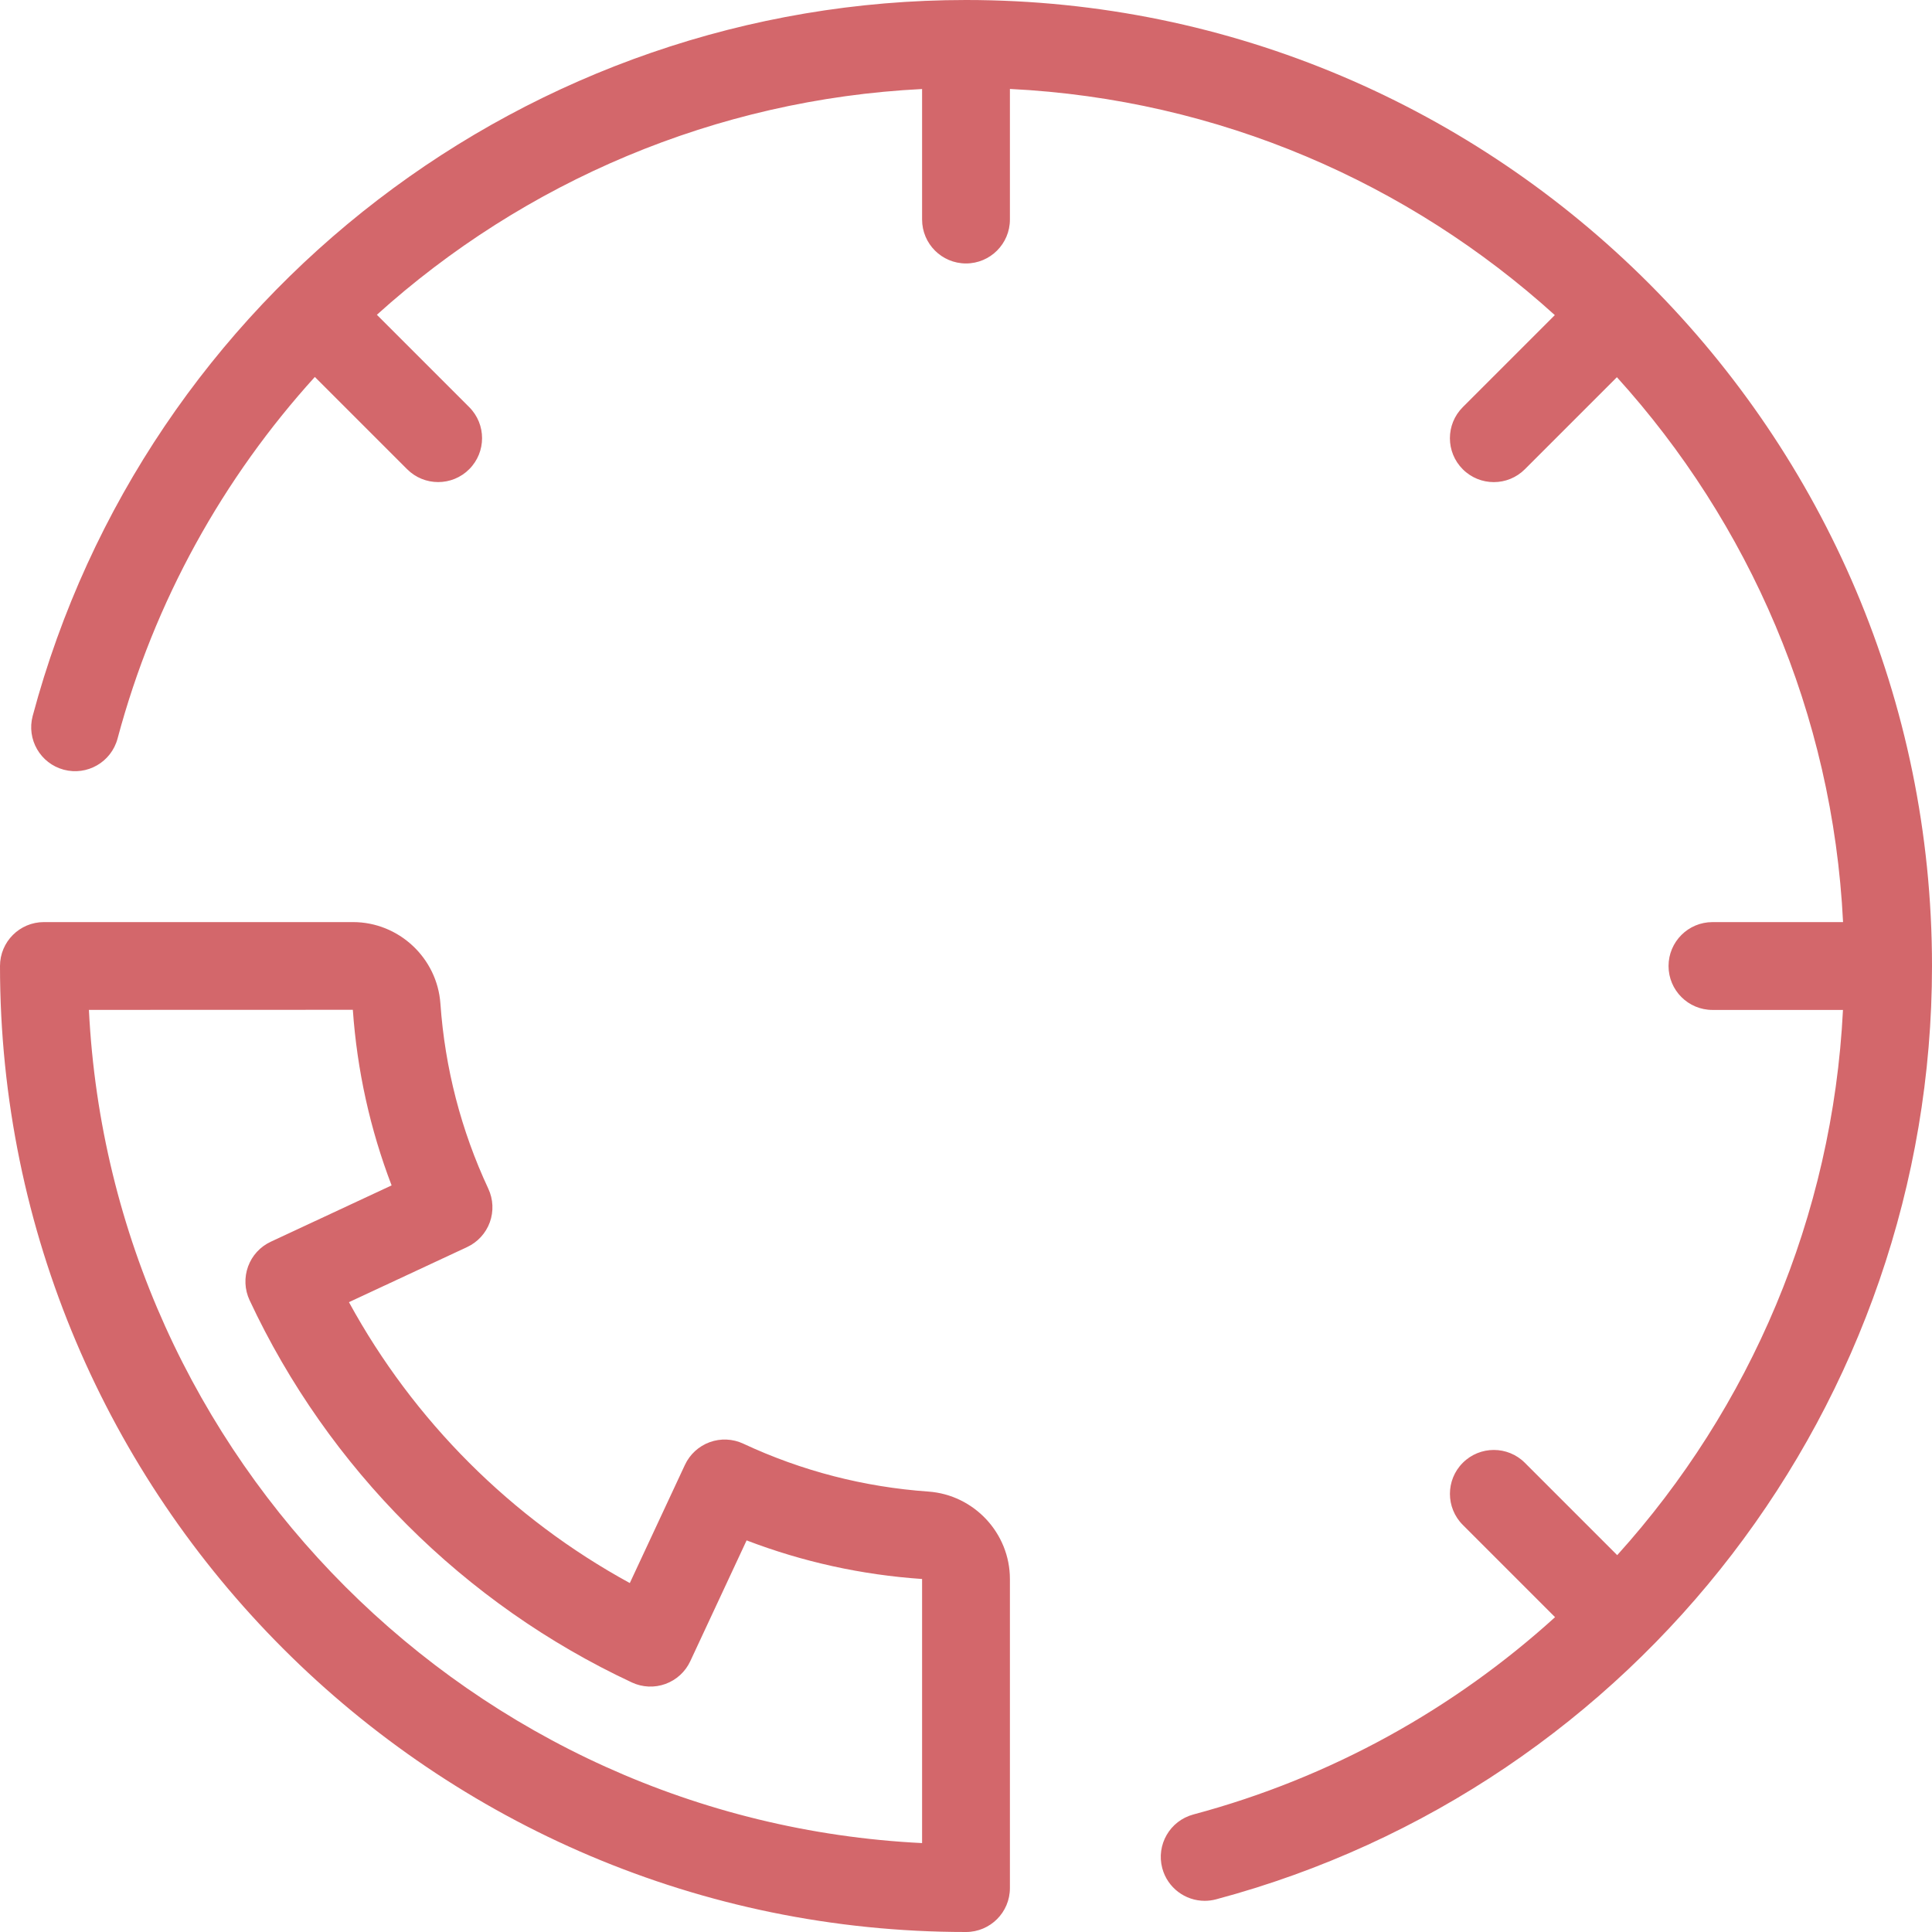 <svg width="283" height="283" viewBox="0 0 283 283" fill="none" xmlns="http://www.w3.org/2000/svg">
<path d="M135.988 218.486C126.54 217.82 117.419 215.46 108.878 211.469C107.334 210.748 105.565 210.665 103.957 211.25C102.356 211.835 101.05 213.031 100.327 214.578L92.255 231.886C74.902 222.412 60.584 208.095 51.114 190.742L68.418 182.673C69.965 181.953 71.165 180.647 71.747 179.043C72.329 177.438 72.249 175.666 71.528 174.122C67.54 165.581 65.177 156.46 64.511 147.006C64.035 140.313 58.411 135.068 51.705 135.068H6.432C2.881 135.068 0 137.95 0 141.5C0 219.524 63.476 283 141.5 283C145.05 283 147.932 280.119 147.932 276.568V231.295C147.932 224.589 142.687 218.965 135.988 218.486ZM135.068 269.976C69.242 266.721 16.279 213.755 13.024 147.929L51.683 147.916C52.307 156.788 54.214 165.41 57.362 173.637L39.665 181.889C38.118 182.609 36.919 183.915 36.337 185.519C35.755 187.124 35.832 188.893 36.552 190.44C48.052 215.054 67.946 234.948 92.56 246.448C94.101 247.168 95.87 247.249 97.481 246.663C99.085 246.078 100.391 244.882 101.111 243.335L109.363 225.638C117.59 228.786 126.208 230.687 135.068 231.291V269.976ZM283 141.5C283 205.49 239.875 261.711 178.129 278.215C177.573 278.363 177.013 278.433 176.463 278.433C173.621 278.433 171.022 276.533 170.25 273.661C169.334 270.23 171.373 266.705 174.804 265.785C195.01 260.386 213.006 250.288 227.786 236.884L214.27 223.367C211.758 220.856 211.758 216.784 214.27 214.273C216.781 211.761 220.853 211.761 223.364 214.273L236.89 227.799C256.359 206.236 268.448 178.21 269.959 147.935H250.841C247.291 147.935 244.409 145.054 244.409 141.503C244.409 137.953 247.291 135.071 250.841 135.071H269.972C268.458 104.443 256.176 76.6 236.845 55.252L223.361 68.737C222.104 69.994 220.46 70.621 218.814 70.621C217.167 70.621 215.524 69.994 214.266 68.737C211.755 66.225 211.755 62.154 214.266 59.642L227.751 46.158C206.403 26.824 178.56 14.542 147.932 13.028V32.159C147.932 35.709 145.05 38.591 141.5 38.591C137.95 38.591 135.068 35.709 135.068 32.159V13.04C104.797 14.552 76.767 26.641 55.204 46.11L68.73 59.636C71.242 62.147 71.242 66.219 68.73 68.73C67.473 69.988 65.83 70.615 64.183 70.615C62.537 70.615 60.893 69.988 59.636 68.73L46.119 55.214C32.715 69.994 22.617 87.987 17.218 108.193C16.298 111.624 12.77 113.663 9.342 112.747C5.911 111.83 3.872 108.305 4.788 104.871C21.289 43.125 77.51 0 141.5 0C219.524 0 283 63.476 283 141.5Z" fill="#C1272D" fill-opacity="0.7"/>
</svg>
